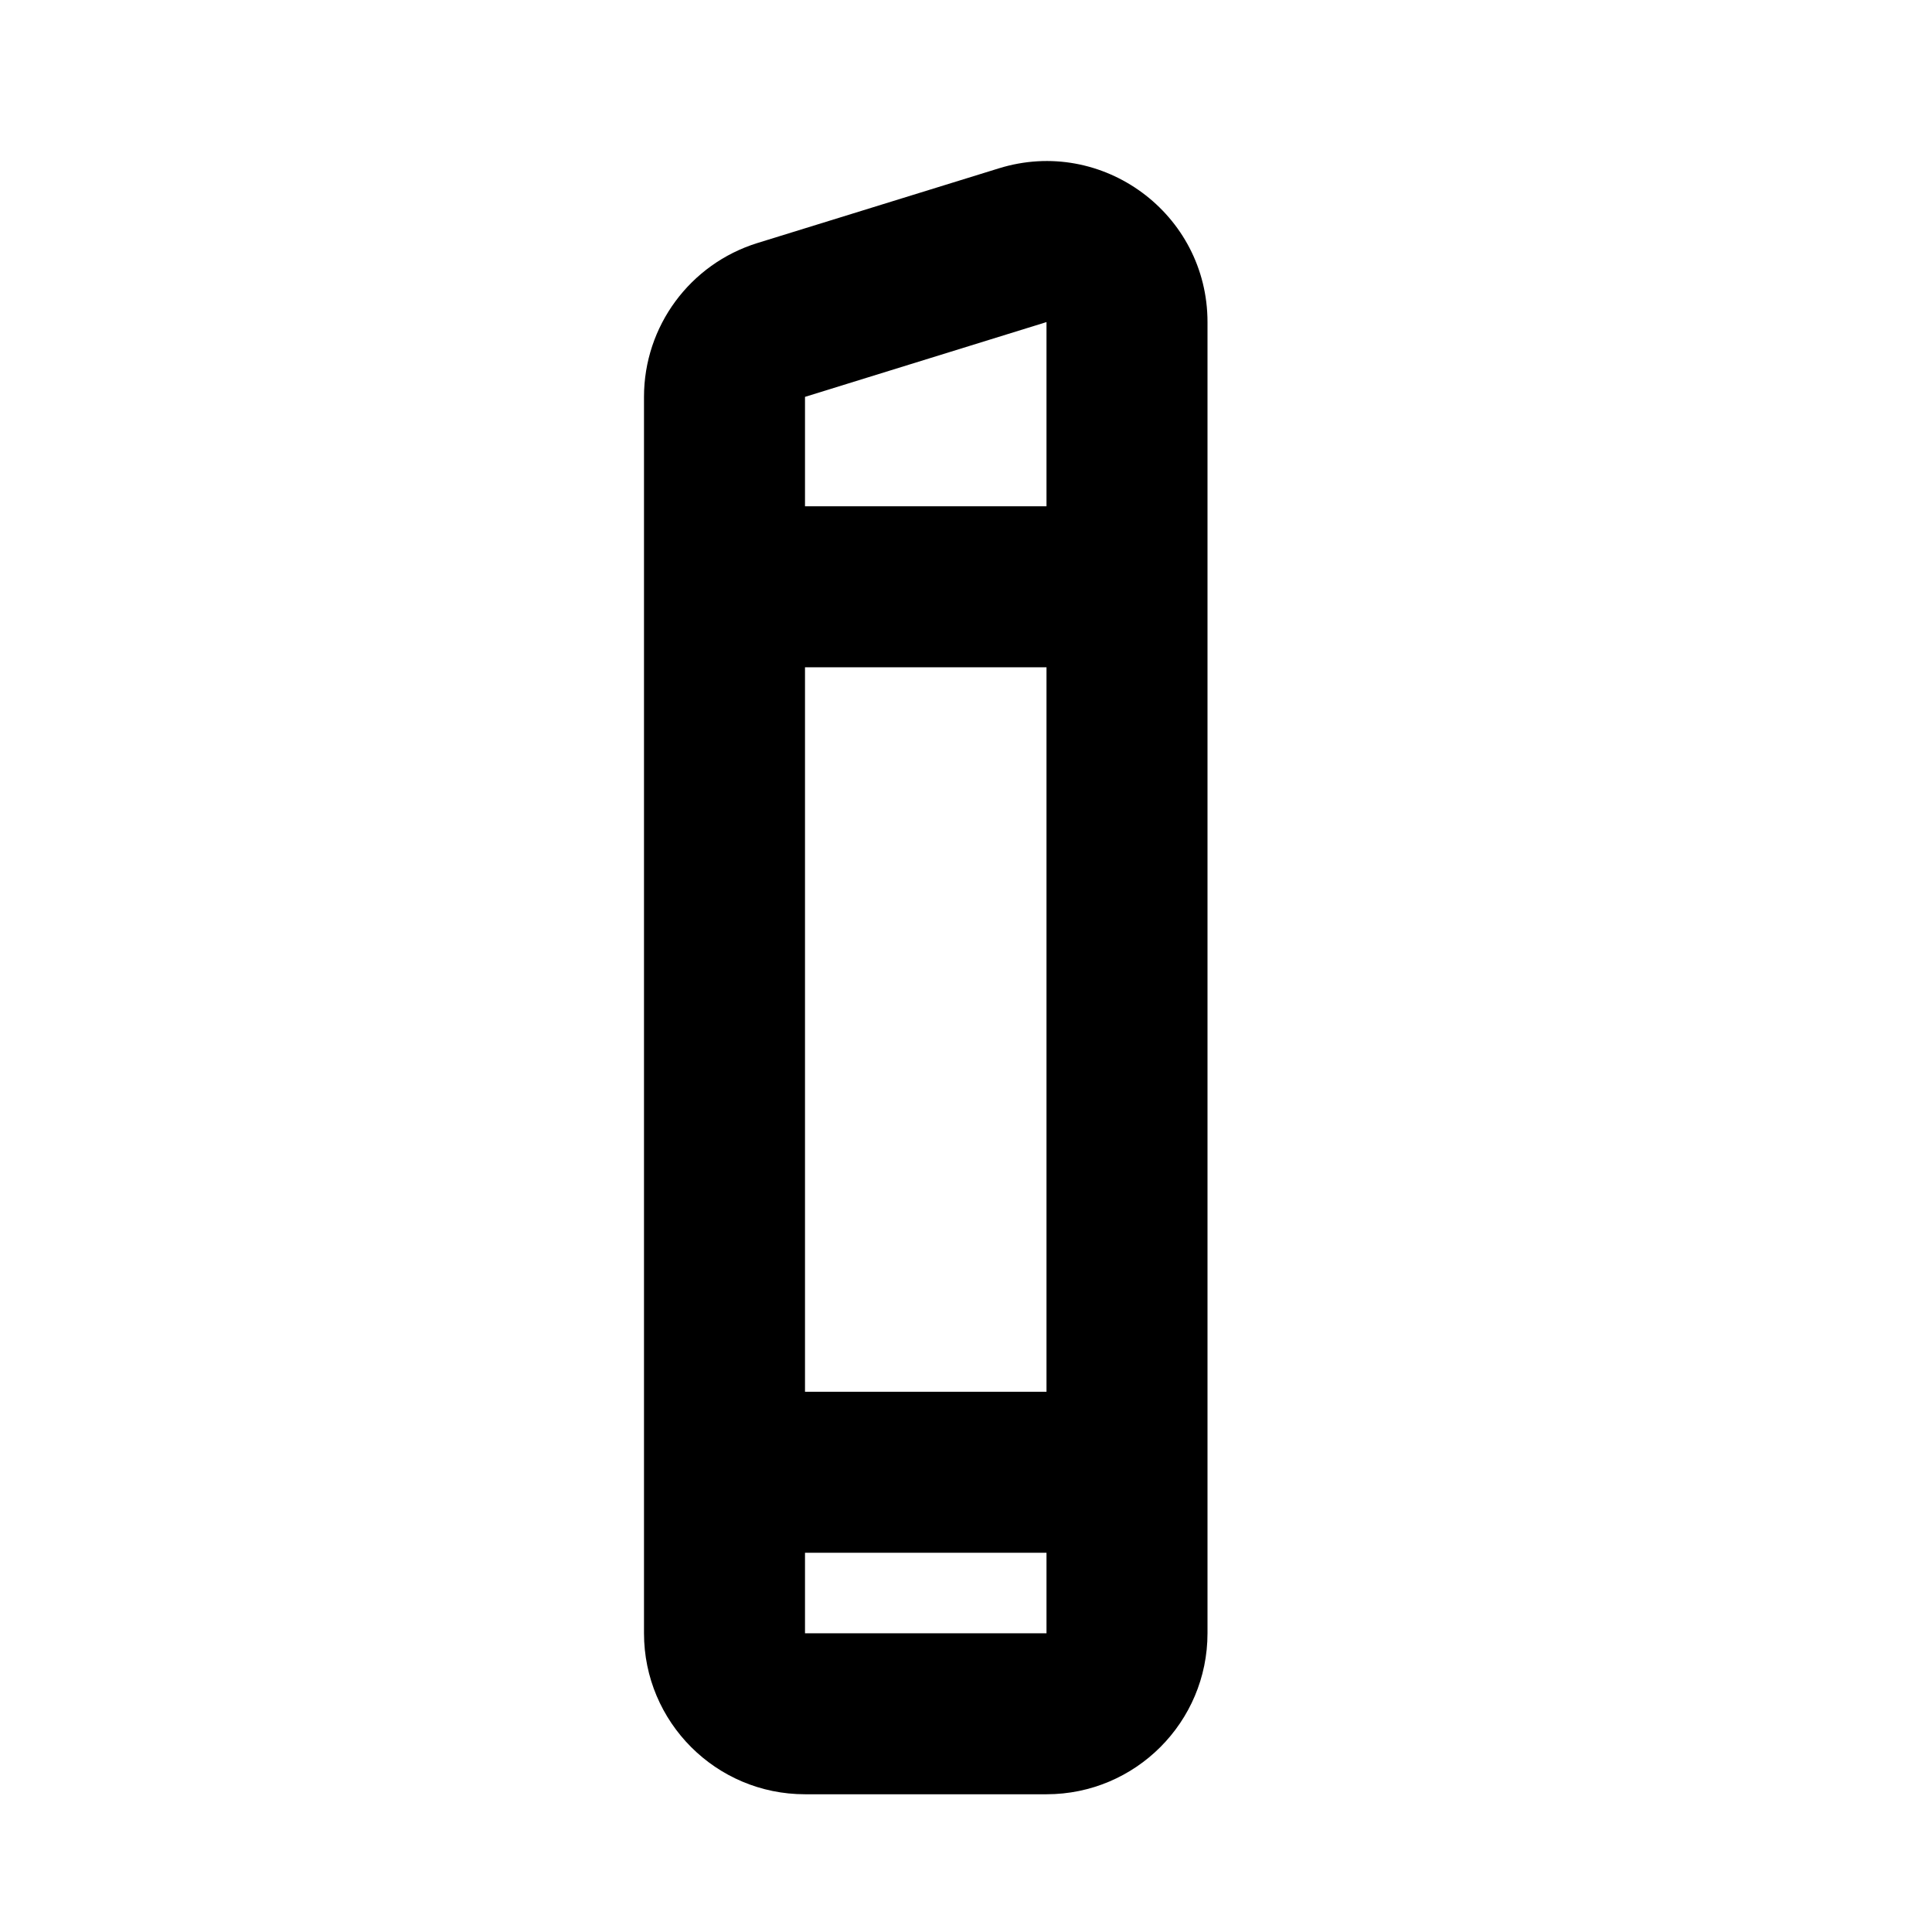 <?xml version="1.0" ?><!-- Uploaded to: SVG Repo, www.svgrepo.com, Generator: SVG Repo Mixer Tools -->
<svg width="800px" height="800px" viewBox="0 0 24 24" fill="none" xmlns="http://www.w3.org/2000/svg"><rect fill="white" height="24" width="24"/><path clip-rule="evenodd" d="M13 4.001L10 4.93V6.289H13L13 4.001ZM8 4.93V20.289C8 21.393 8.895 22.289 10 22.289H13C14.105 22.289 15 21.393 15 20.289V4.001C15 2.654 13.695 1.693 12.409 2.091L9.409 3.019C8.571 3.279 8 4.053 8 4.93ZM10 17.289H13V8.289H10V17.289ZM10 19.289V20.289H13V19.289H10Z" fill="#000000" fill-rule="evenodd"/></svg>
